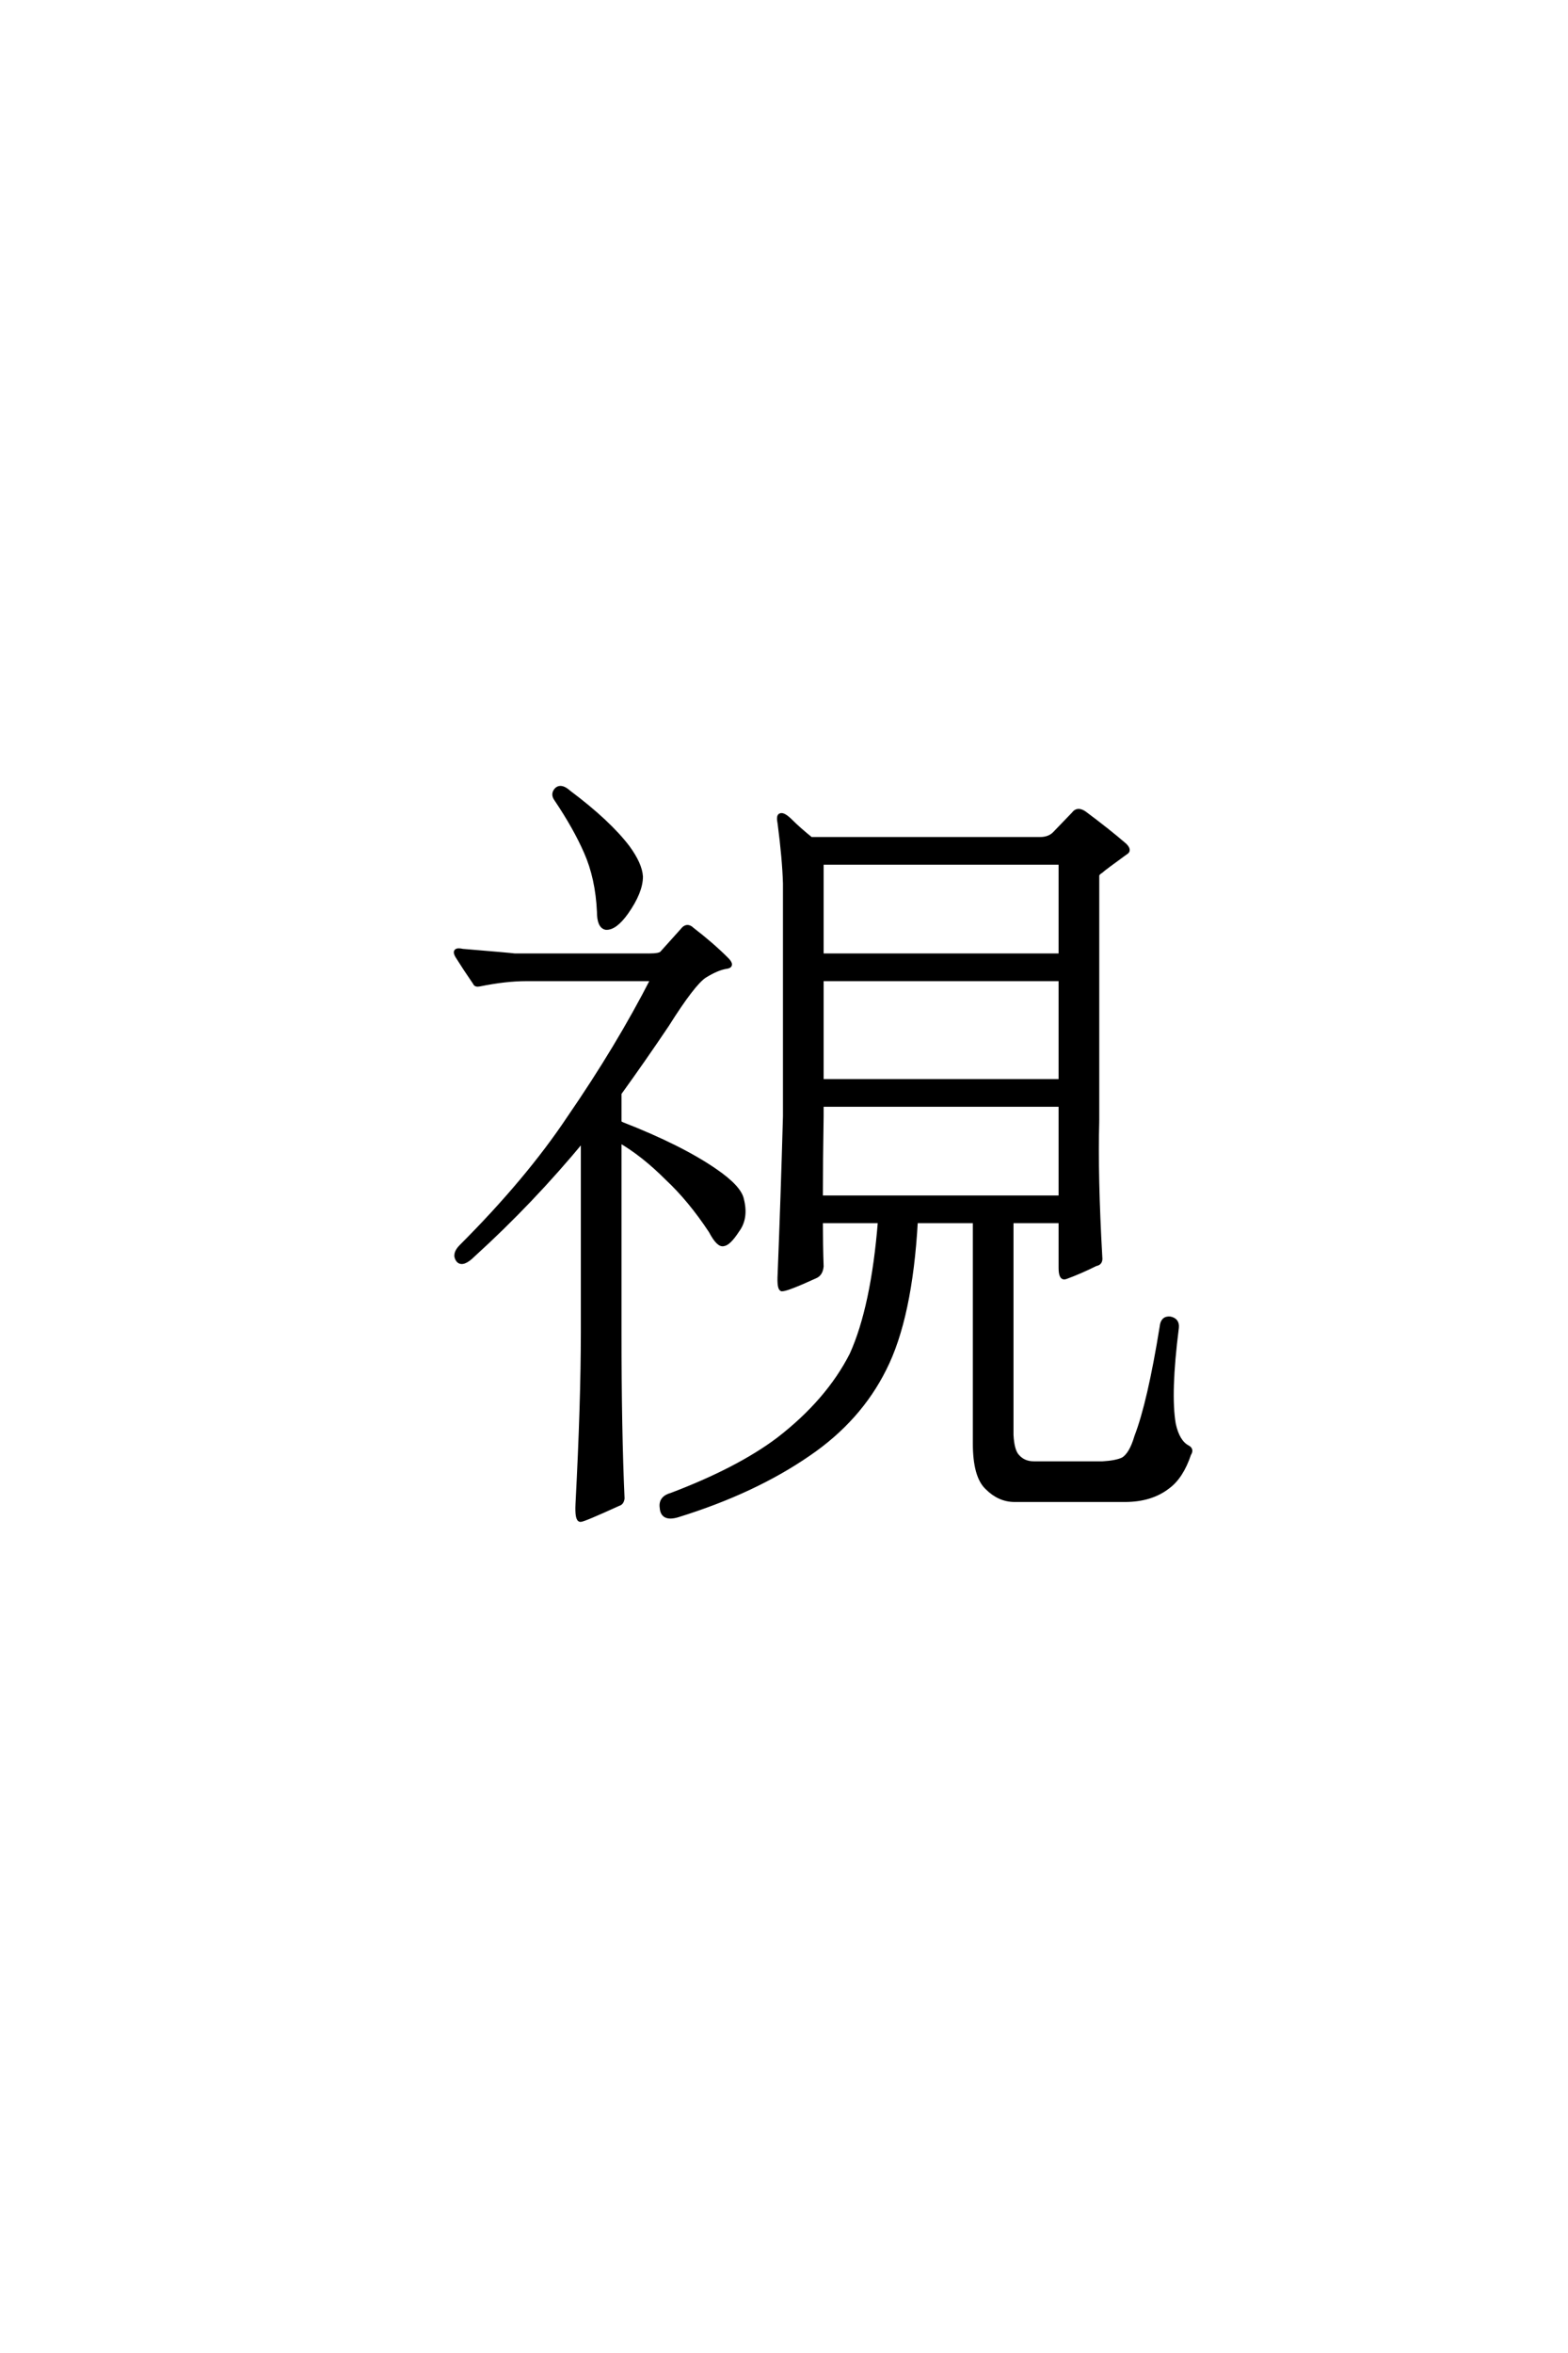 <?xml version='1.0' encoding='UTF-8'?>
<!DOCTYPE svg PUBLIC "-//W3C//DTD SVG 1.0//EN"
"http://www.w3.org/TR/2001/REC-SVG-20010904/DTD/svg10.dtd">

<svg xmlns='http://www.w3.org/2000/svg' version='1.0' width='40.0' height='60.0'>

 <g transform='scale(0.1 -0.1) translate(110.0 -370.0)'>
  <path d='M169.922 84.188
Q169.531 70.125 170.703 49.422
Q170.906 47.859 169.531 47.656
Q165.625 45.703 161.922 44.344
Q160.547 43.75 160.547 46.688
L160.547 58.594
L148.047 58.594
L148.047 4.109
Q148.25 0 149.609 -1.375
Q151.172 -3.125 153.719 -3.125
L171.297 -3.125
Q174.609 -2.938 176.375 -2.156
Q178.516 -0.984 179.891 3.719
Q183.203 12.312 186.328 31.641
Q186.531 33.984 188.484 33.797
Q190.438 33.406 190.234 31.453
Q188.094 14.656 189.453 6.844
Q190.438 2.344 192.969 0.984
Q194.141 0.391 193.359 -0.781
Q191.406 -6.641 187.891 -9.188
Q183.594 -12.5 176.953 -12.5
L148.828 -12.5
Q144.922 -12.5 141.797 -9.375
Q138.672 -6.453 138.672 1.953
L138.672 58.594
L123.641 58.594
Q122.266 33.984 115.625 20.906
Q109.188 8.016 96.297 -0.781
Q82.422 -10.359 62.891 -16.406
Q58.984 -17.578 58.797 -14.453
Q58.406 -11.922 61.328 -11.141
Q78.328 -4.688 88.484 2.938
Q101.172 12.703 107.234 24.609
Q112.703 36.719 114.453 58.594
L99.422 58.594
Q99.422 52.547 99.609 47.078
Q99.422 45.125 98.047 44.531
Q90.828 41.219 89.453 41.219
Q88.672 41.406 88.875 45.125
Q89.656 64.656 90.234 85.359
L90.234 144.734
Q90.047 150.984 88.875 159.969
Q88.484 161.922 89.062 162.109
Q89.844 162.5 91.797 160.547
Q93.75 158.594 96.875 156.062
L155.281 156.062
Q157.625 156.062 158.984 157.422
L163.875 162.5
Q164.844 163.875 166.609 162.703
Q172.656 158.203 176.953 154.5
Q178.328 153.125 177.156 152.547
Q171.484 148.438 170.906 147.859
Q169.922 147.266 169.922 146.688
L169.922 84.188
L169.922 84.188
M99.609 88.281
L99.609 85.359
Q99.422 74.219 99.422 64.656
L160.547 64.656
L160.547 88.281
L99.609 88.281
L99.609 88.281
M99.609 120.312
L99.609 94.344
L160.547 94.344
L160.547 120.312
L99.609 120.312
L99.609 120.312
M99.609 150
L99.609 126.375
L160.547 126.375
L160.547 150
L99.609 150
L99.609 150
M31.844 166.219
Q30.859 167.578 32.031 168.75
Q33.203 169.734 35.156 167.969
Q45.312 160.359 50.203 153.906
Q53.328 149.609 53.516 146.484
Q53.516 142.578 49.812 137.312
Q46.875 133.203 44.531 133.406
Q42.781 133.797 42.781 137.5
Q42.391 146.094 39.453 152.734
Q36.719 158.984 31.844 166.219
Q36.719 158.984 31.844 166.219
M38.672 79.297
Q25.594 63.484 10.75 50
Q8.016 47.266 6.844 48.641
Q5.672 50.203 7.625 52.156
Q24.609 69.141 35.156 84.969
Q47.656 103.125 56.453 120.312
L24.219 120.312
Q18.953 120.312 12.312 118.953
Q11.328 118.75 11.141 119.344
Q8.594 123.047 6.641 126.172
Q5.469 128.125 8.016 127.547
Q19.922 126.562 21.297 126.375
L55.672 126.375
Q58.203 126.375 58.797 126.953
L64.062 132.812
Q65.234 134.375 66.609 133.016
Q71.688 129.109 75.391 125.391
Q77.156 123.641 75.203 123.438
Q72.859 123.047 69.734 121.094
Q66.797 119.141 60.156 108.594
Q54.109 99.609 48.047 91.219
L48.047 83.594
Q48.438 83.594 48.641 83.406
Q63.672 77.547 72.469 71.484
Q78.719 67.188 79.297 64.062
Q80.469 59.375 78.125 56.25
Q75.984 52.938 74.609 52.734
Q73.25 52.344 71.297 56.062
Q66.016 64.062 60.156 69.531
Q54.109 75.594 48.047 79.109
L48.047 30.281
Q48.047 5.078 48.828 -12.109
Q48.641 -13.281 47.859 -13.484
Q38.875 -17.578 38.094 -17.578
Q37.109 -17.578 37.312 -13.484
Q38.672 12.5 38.672 30.281
L38.672 79.297
' style='fill: #000000; stroke: #000000'/>
 </g>
</svg>
